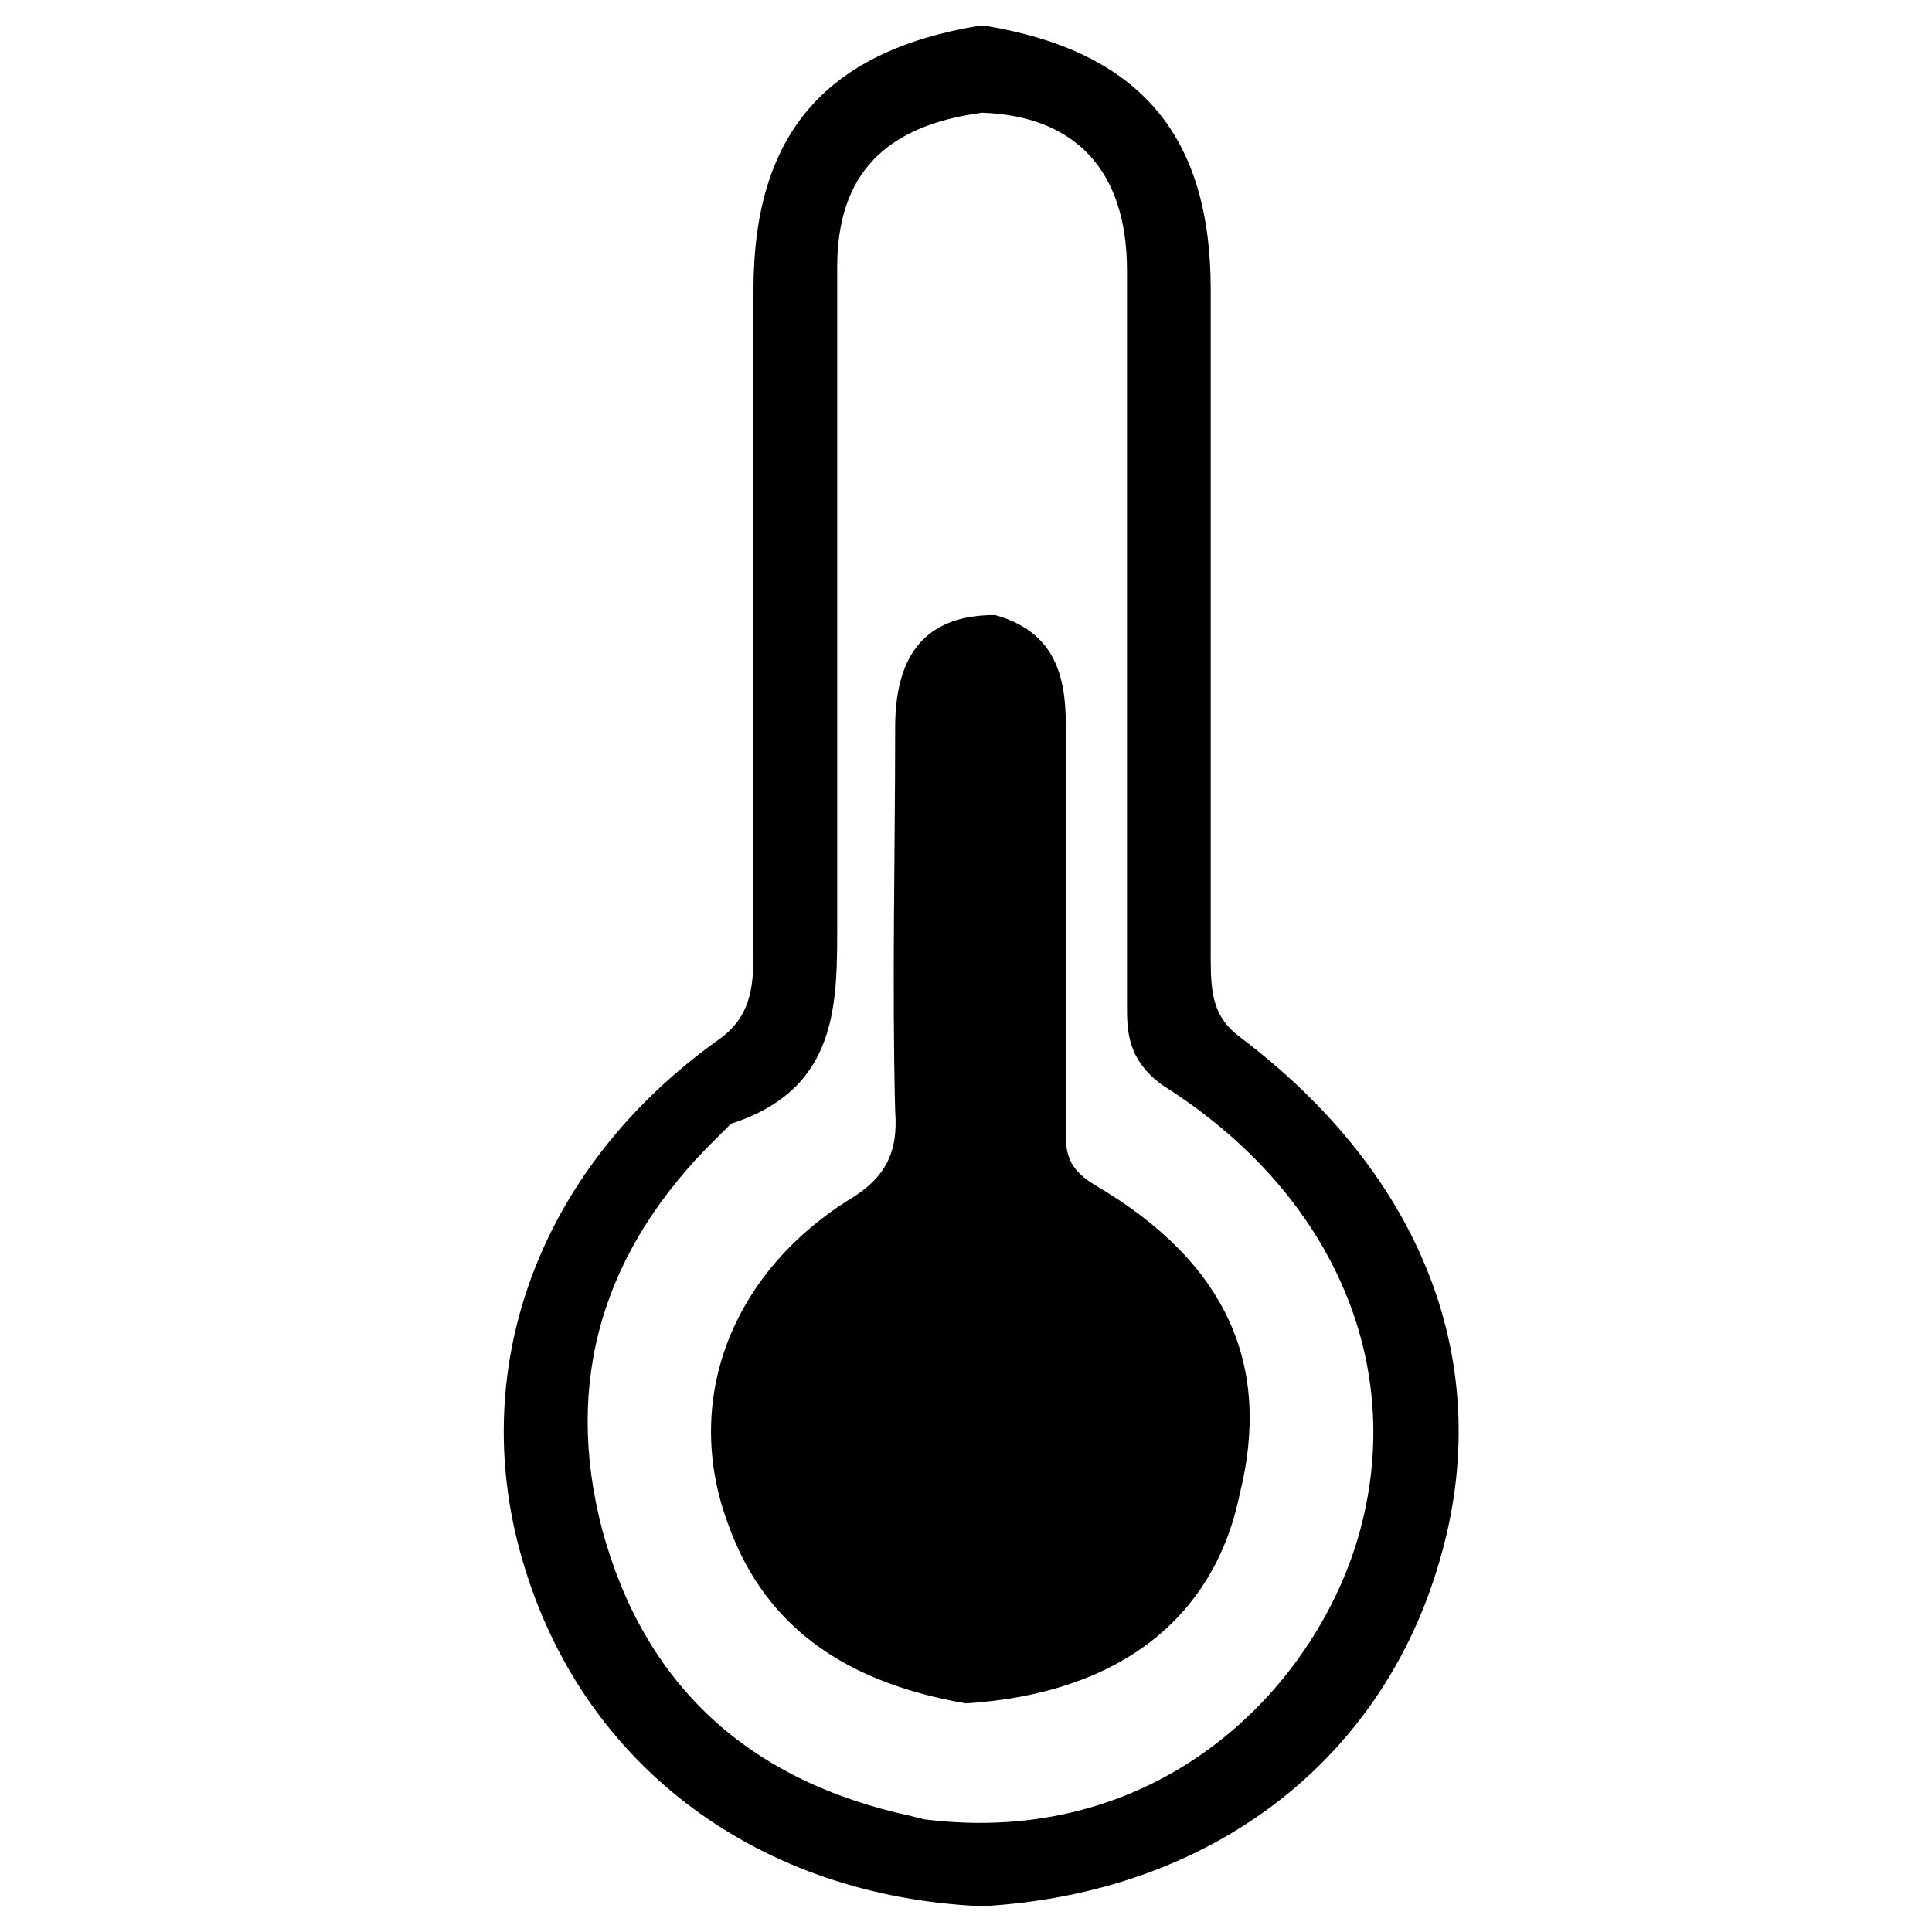 <?xml version="1.0" encoding="utf-8"?>
<!-- Generator: Adobe Illustrator 23.0.3, SVG Export Plug-In . SVG Version: 6.00 Build 0)  -->
<svg version="1.1" id="Layer_1" xmlns="http://www.w3.org/2000/svg" xmlns:xlink="http://www.w3.org/1999/xlink" x="0px" y="0px"
	 viewBox="0 0 60 60" style="enable-background:new 0 0 60 60;" xml:space="preserve">
<g>
	<path d="M30.5,58.7c-6.7-0.3-11.9-4.2-13.7-10.2c-1.8-5.9,0.3-12,5.8-15.9c1.2-0.8,1.3-1.9,1.3-3.1c0-6.9,0-13.7,0-20.6
		c0-4.6,2.1-7,6.7-7.7c4.6,0.8,6.7,3.2,6.7,7.7c0,6.9,0,13.9,0,20.8c0,1.1,0.1,2,1.1,2.7c5.6,4.2,7.8,9.9,6,15.8
		C42.5,54.4,37.4,58.3,30.5,58.7z M30.5,3.1c-3.2,0.4-4.9,2.1-4.9,5.2c0,6.7-0.1,13.3,0,20c0,2.7,0.2,5.2-3,6.3
		c-0.2,0.1-0.3,0.3-0.5,0.4c-3.7,3.5-5,7.7-3.7,12.6c1.4,5.1,4.8,8.1,9.9,9.2c0.1,0,0.3,0,0.4,0.1c7.3,0.9,12.4-3.9,13.9-8.8
		c1.8-5.6-0.5-11.3-6.2-14.9c-1-0.6-1-1.4-1-2.2c0-7.5,0-15.1,0-22.6C35.4,5,33.7,3.2,30.5,3.1z"/>
	<path d="M30.5,59.2L30.5,59.2c-6.9-0.3-12.3-4.3-14.2-10.5c-1.9-6.1,0.4-12.4,6-16.4c1-0.7,1.1-1.6,1.1-2.7c0-6.7,0-13.3,0-20.6
		c0-4.8,2.2-7.4,7-8.2l0.1,0l0.1,0c4.8,0.8,7,3.4,7,8.2c0,6.7,0,13.7,0,20.8c0,1.1,0.1,1.8,0.9,2.4c5.7,4.3,8,10.2,6.2,16.3
		C42.9,54.7,37.6,58.8,30.5,59.2L30.5,59.2z M30.5,1.7c-4.3,0.7-6.2,3-6.2,7.3c0,7.3,0,13.9,0,20.6c0,1.3-0.1,2.5-1.5,3.5
		c-5.3,3.8-7.4,9.5-5.6,15.4C19,54.2,24,58,30.5,58.3c6.6-0.4,11.6-4.2,13.4-10.1c1.7-5.7-0.5-11.3-5.9-15.3c-1.2-0.9-1.3-2-1.3-3.1
		c0-7.1,0-14.1,0-20.8C36.7,4.7,34.8,2.4,30.5,1.7z M30.5,57.4c-0.6,0-1.2,0-1.9-0.1l-0.4-0.1c-5.5-1.2-8.9-4.4-10.3-9.5
		c-1.3-5-0.1-9.4,3.8-13.1c0,0,0.1-0.1,0.1-0.1c0.1-0.2,0.3-0.3,0.6-0.4c2.8-0.9,2.8-2.9,2.7-5.5l0-0.3c-0.1-5.9-0.1-12,0-17.8
		l0-2.1c0-3.4,1.8-5.3,5.3-5.7l0,0l0,0c3.5,0.1,5.4,2.2,5.4,5.8c0,4.9,0,9.8,0,14.6c0,2.7,0,5.3,0,8l0,0.2c0,0.8,0,1.2,0.7,1.7
		c5.8,3.6,8.3,9.5,6.4,15.4C41.6,52.8,37.1,57.4,30.5,57.4z M30.5,3.5c-3,0.4-4.5,1.9-4.5,4.8l0,2.1c0,5.8,0,11.9,0,17.8l0,0.3
		c0,2.6,0.1,5.3-3.3,6.4c0,0-0.1,0.1-0.2,0.2c-0.1,0.1-0.1,0.1-0.2,0.2c-3.6,3.5-4.8,7.6-3.6,12.2c1.3,4.8,4.5,7.8,9.6,8.9l0.4,0.1
		c7.1,0.9,11.9-3.8,13.4-8.5c1.7-5.4-0.6-10.9-6-14.3C35,32.9,35,32,35,31.2l0-0.2c0-2.7,0-5.3,0-8c0-4.8,0-9.7,0-14.6
		C35,5.3,33.4,3.6,30.5,3.5z"/>
</g>
<path d="M30,52.9c-3.5-0.6-6.2-2.2-7.4-5.6c-1.4-3.8,0.1-7.7,3.7-10c1.2-0.7,1.6-1.5,1.5-2.8c-0.1-4,0-7.9,0-11.9
	c0-2.1,0.8-3.5,3.1-3.5c1.8,0.5,2.2,1.8,2.2,3.4c0,4.1,0,8.2,0,12.3c0,0.8-0.1,1.4,0.9,2c4.1,2.4,5.5,5.6,4.5,9.6
	C37.7,50.3,34.7,52.6,30,52.9z"/>
</svg>
